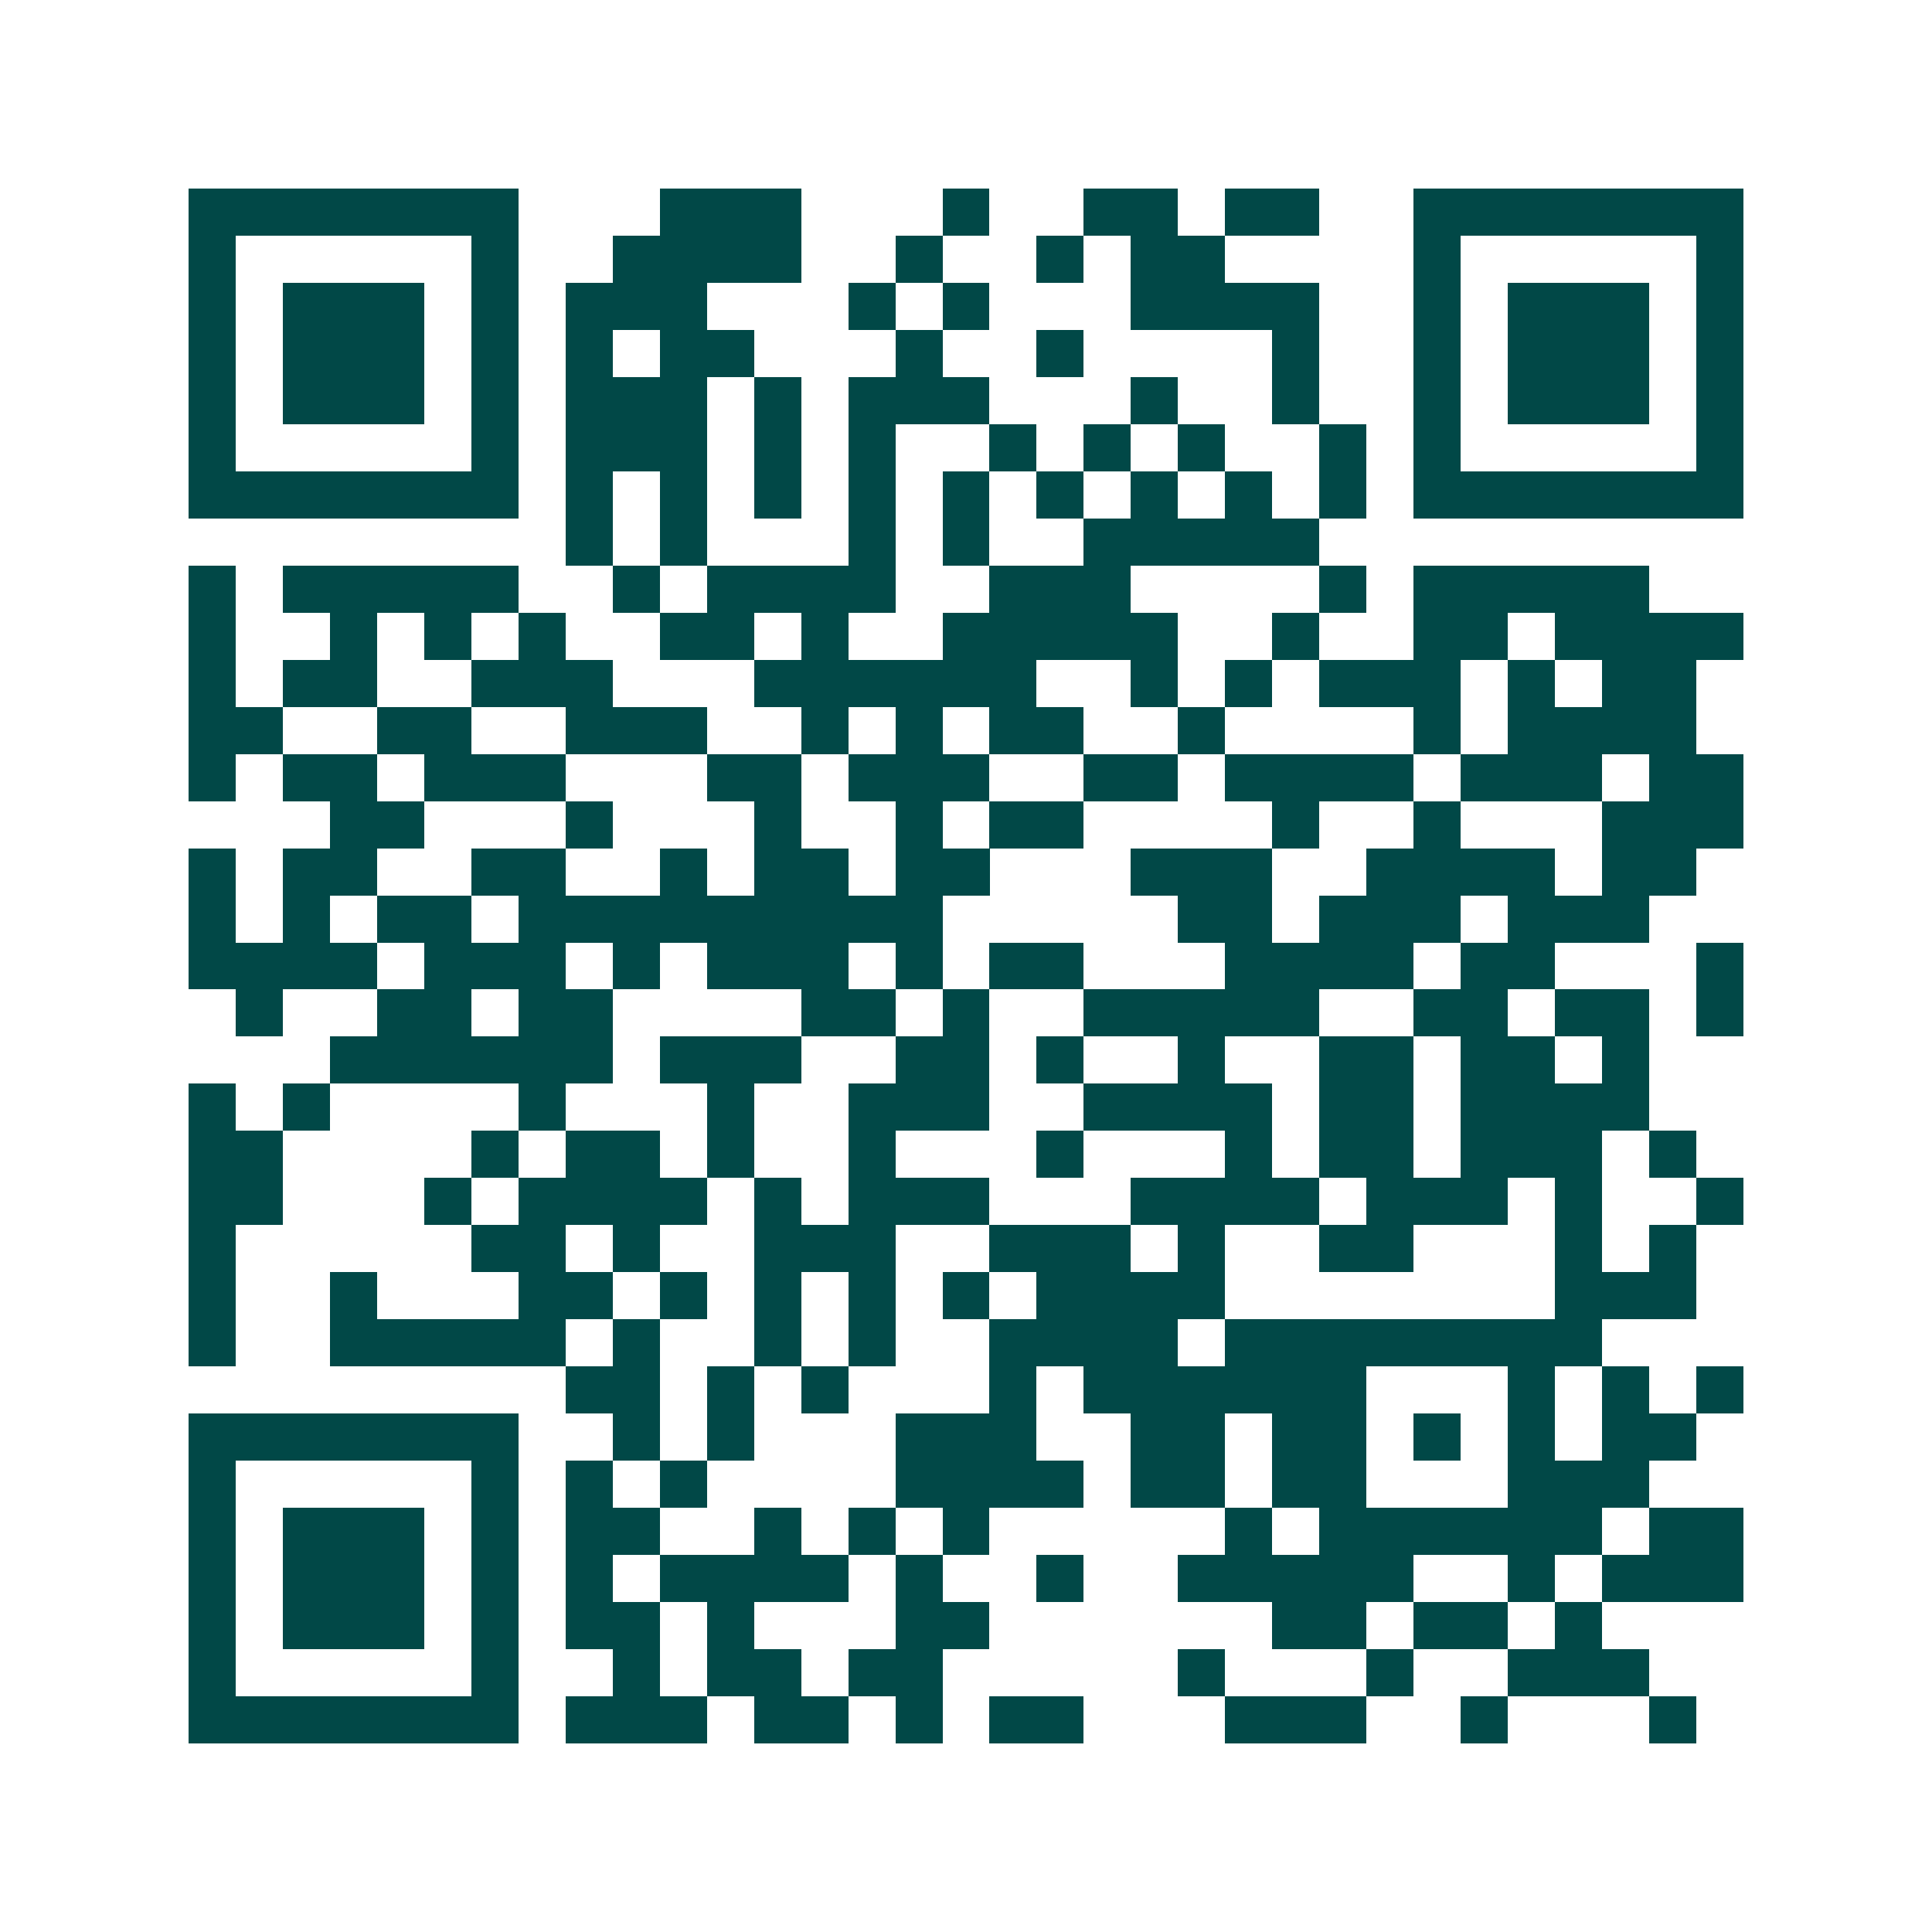 <svg xmlns="http://www.w3.org/2000/svg" width="200" height="200" viewBox="0 0 41 41" shape-rendering="crispEdges"><path fill="#ffffff" d="M0 0h41v41H0z"/><path stroke="#014847" d="M4 4.5h7m3 0h3m3 0h1m2 0h2m1 0h2m2 0h7M4 5.5h1m5 0h1m2 0h4m2 0h1m2 0h1m1 0h2m4 0h1m5 0h1M4 6.5h1m1 0h3m1 0h1m1 0h3m3 0h1m1 0h1m3 0h4m2 0h1m1 0h3m1 0h1M4 7.5h1m1 0h3m1 0h1m1 0h1m1 0h2m3 0h1m2 0h1m4 0h1m2 0h1m1 0h3m1 0h1M4 8.5h1m1 0h3m1 0h1m1 0h3m1 0h1m1 0h3m3 0h1m2 0h1m2 0h1m1 0h3m1 0h1M4 9.5h1m5 0h1m1 0h3m1 0h1m1 0h1m2 0h1m1 0h1m1 0h1m2 0h1m1 0h1m5 0h1M4 10.5h7m1 0h1m1 0h1m1 0h1m1 0h1m1 0h1m1 0h1m1 0h1m1 0h1m1 0h1m1 0h7M12 11.5h1m1 0h1m3 0h1m1 0h1m2 0h5M4 12.5h1m1 0h5m2 0h1m1 0h4m2 0h3m4 0h1m1 0h5M4 13.5h1m2 0h1m1 0h1m1 0h1m2 0h2m1 0h1m2 0h5m2 0h1m2 0h2m1 0h4M4 14.5h1m1 0h2m2 0h3m3 0h6m2 0h1m1 0h1m1 0h3m1 0h1m1 0h2M4 15.5h2m2 0h2m2 0h3m2 0h1m1 0h1m1 0h2m2 0h1m4 0h1m1 0h4M4 16.5h1m1 0h2m1 0h3m3 0h2m1 0h3m2 0h2m1 0h4m1 0h3m1 0h2M7 17.5h2m3 0h1m3 0h1m2 0h1m1 0h2m4 0h1m2 0h1m3 0h3M4 18.5h1m1 0h2m2 0h2m2 0h1m1 0h2m1 0h2m3 0h3m2 0h4m1 0h2M4 19.5h1m1 0h1m1 0h2m1 0h9m5 0h2m1 0h3m1 0h3M4 20.5h4m1 0h3m1 0h1m1 0h3m1 0h1m1 0h2m3 0h4m1 0h2m3 0h1M5 21.5h1m2 0h2m1 0h2m4 0h2m1 0h1m2 0h5m2 0h2m1 0h2m1 0h1M7 22.5h6m1 0h3m2 0h2m1 0h1m2 0h1m2 0h2m1 0h2m1 0h1M4 23.5h1m1 0h1m4 0h1m3 0h1m2 0h3m2 0h4m1 0h2m1 0h4M4 24.5h2m4 0h1m1 0h2m1 0h1m2 0h1m3 0h1m3 0h1m1 0h2m1 0h3m1 0h1M4 25.5h2m3 0h1m1 0h4m1 0h1m1 0h3m3 0h4m1 0h3m1 0h1m2 0h1M4 26.5h1m5 0h2m1 0h1m2 0h3m2 0h3m1 0h1m2 0h2m3 0h1m1 0h1M4 27.5h1m2 0h1m3 0h2m1 0h1m1 0h1m1 0h1m1 0h1m1 0h4m7 0h3M4 28.5h1m2 0h5m1 0h1m2 0h1m1 0h1m2 0h4m1 0h8M12 29.5h2m1 0h1m1 0h1m3 0h1m1 0h6m3 0h1m1 0h1m1 0h1M4 30.5h7m2 0h1m1 0h1m3 0h3m2 0h2m1 0h2m1 0h1m1 0h1m1 0h2M4 31.5h1m5 0h1m1 0h1m1 0h1m4 0h4m1 0h2m1 0h2m3 0h3M4 32.5h1m1 0h3m1 0h1m1 0h2m2 0h1m1 0h1m1 0h1m5 0h1m1 0h6m1 0h2M4 33.5h1m1 0h3m1 0h1m1 0h1m1 0h4m1 0h1m2 0h1m2 0h5m2 0h1m1 0h3M4 34.5h1m1 0h3m1 0h1m1 0h2m1 0h1m3 0h2m6 0h2m1 0h2m1 0h1M4 35.5h1m5 0h1m2 0h1m1 0h2m1 0h2m5 0h1m3 0h1m2 0h3M4 36.5h7m1 0h3m1 0h2m1 0h1m1 0h2m3 0h3m2 0h1m3 0h1"/></svg>
